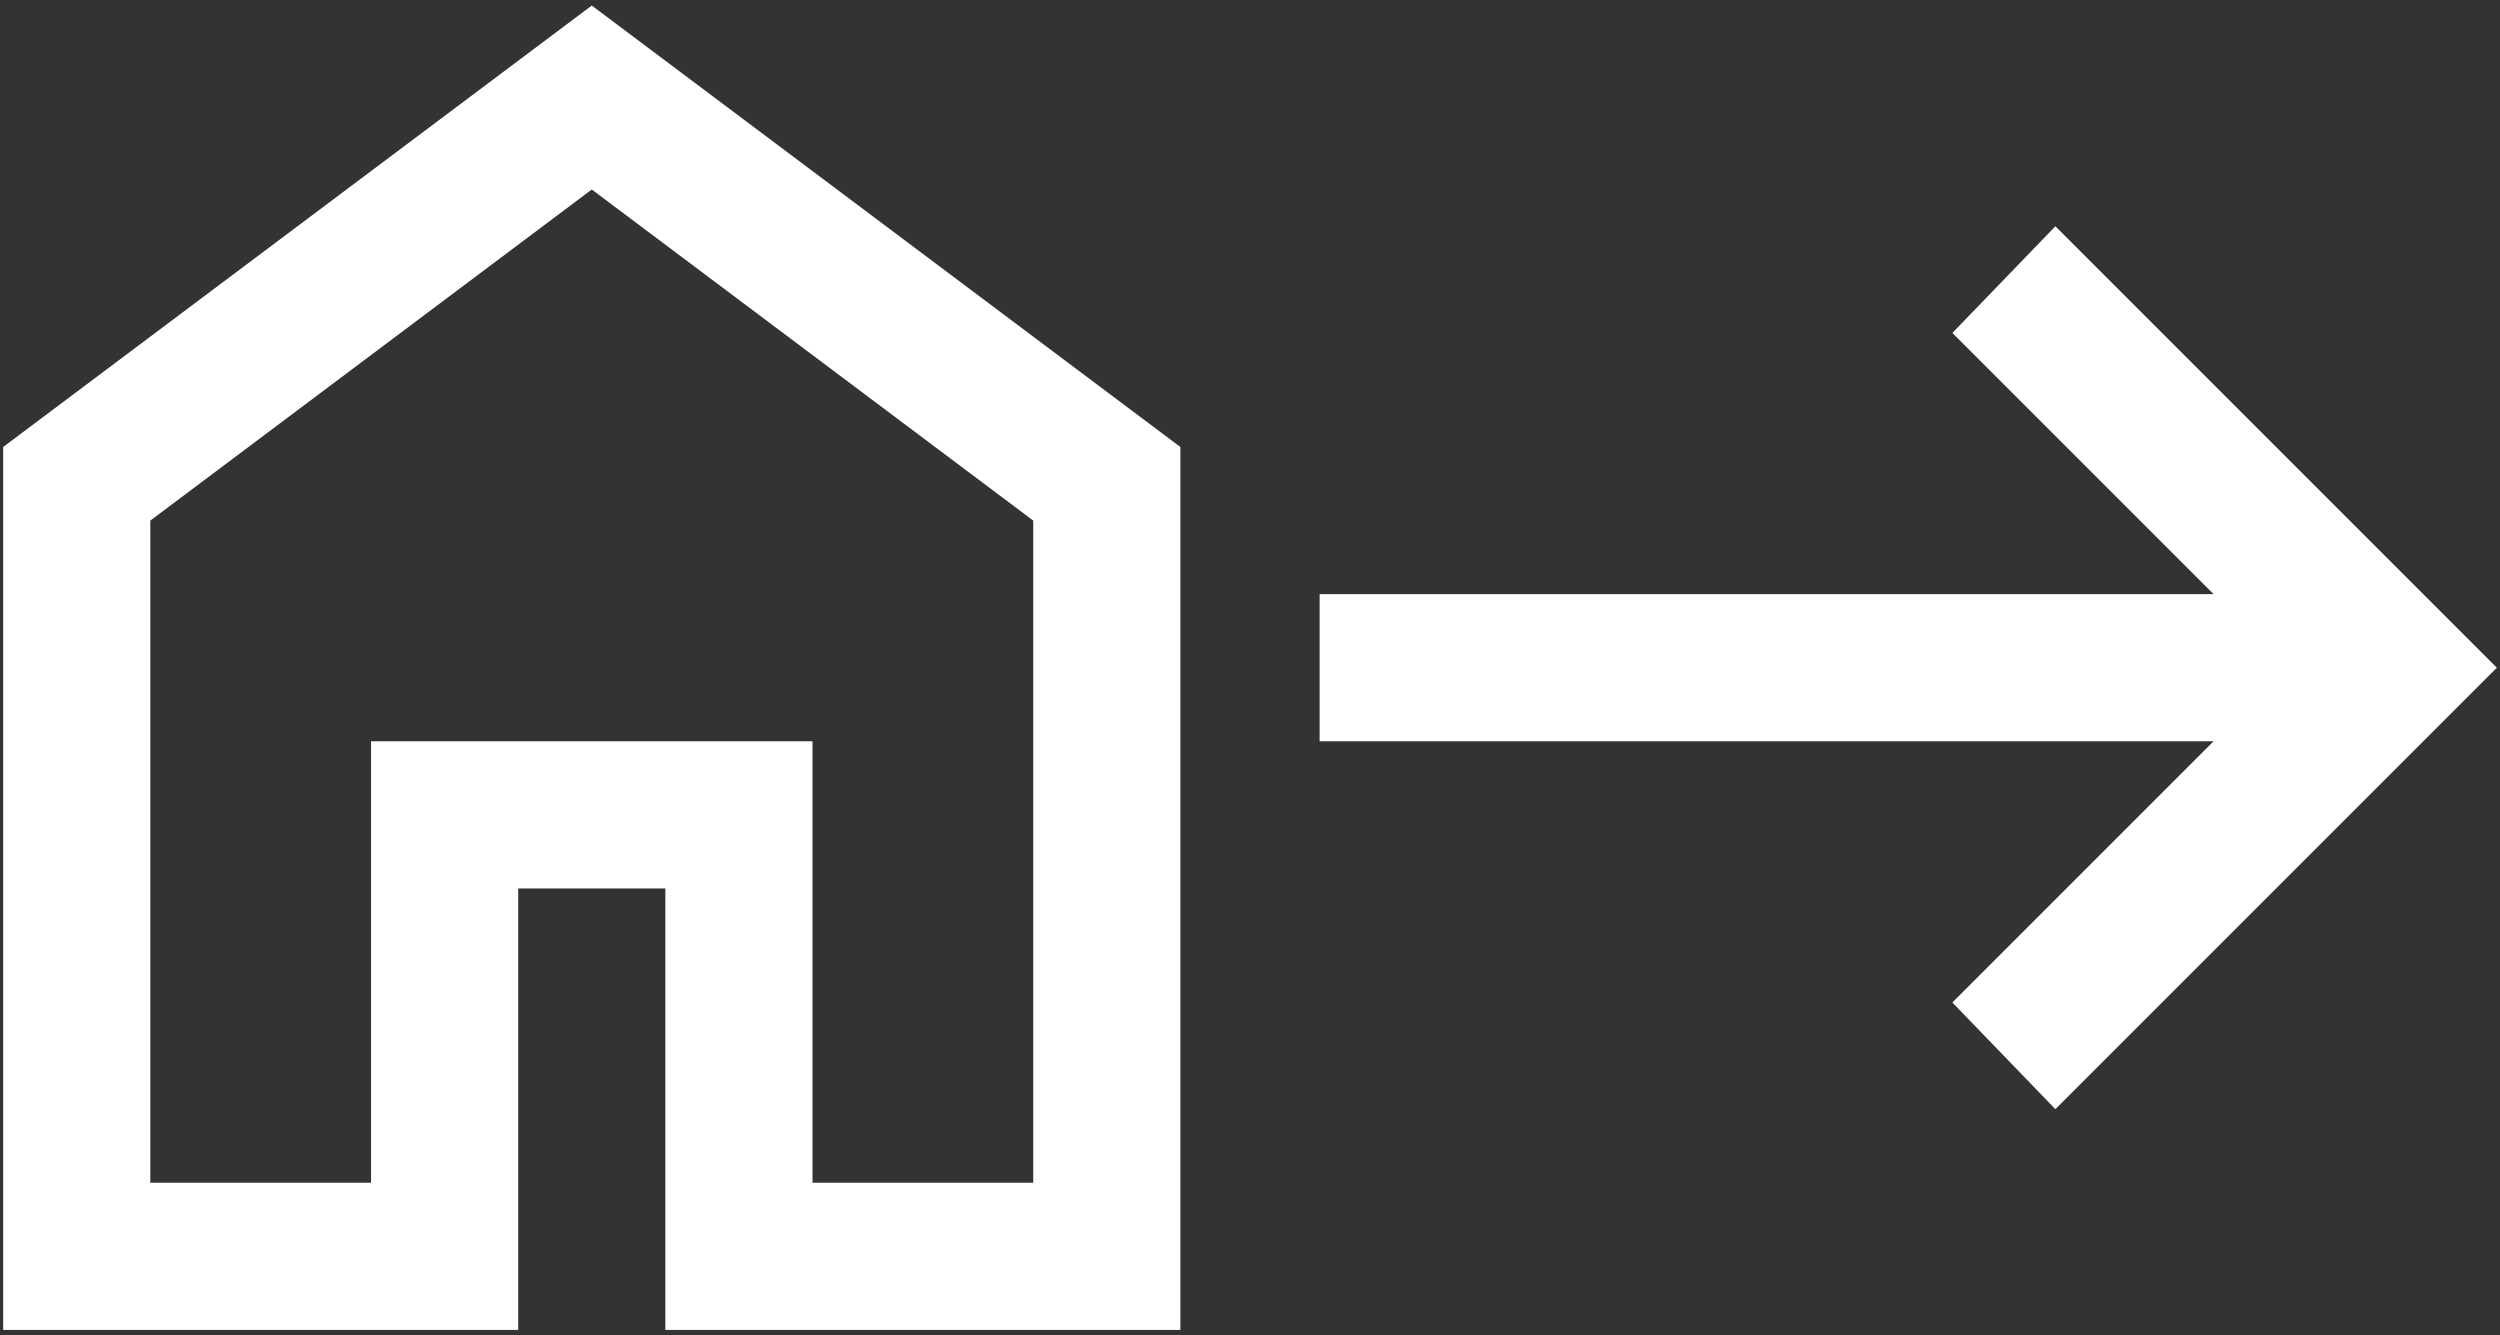 <svg width="395" height="211" viewBox="0 0 395 211" fill="none" xmlns="http://www.w3.org/2000/svg">
<rect x="0" y="0" width="395" height="211" fill="#333333" stroke="none"/>
<mask id="mask0_0_1" style="mask-type:alpha" maskUnits="userSpaceOnUse" x="-46" y="-34" width="279" height="279">
<rect x="-46" y="-34" width="279" height="279" fill="#D9D9D9"/>
</mask>
<g mask="url(#mask0_0_1)">
<path d="M23.75 186.875H58.625V117.125H128.375V186.875H163.25V82.25L93.5 29.938L23.75 82.25V186.875ZM0.5 210.125V70.625L93.5 0.875L186.5 70.625V210.125H105.125V140.375H81.875V210.125H0.5Z" fill="white"/>
</g>
<mask id="mask1_0_1" style="mask-type:alpha" maskUnits="userSpaceOnUse" x="162" y="-34" width="279" height="279">
<rect x="162" y="-34" width="279" height="279" fill="#D9D9D9"/>
</mask>
<g mask="url(#mask1_0_1)">
<path d="M324.75 175.25L308.475 158.394L349.744 117.125H208.5V93.875H349.744L308.475 52.606L324.75 35.75L394.5 105.5L324.75 175.25Z" fill="white"/>
</g>
</svg>
